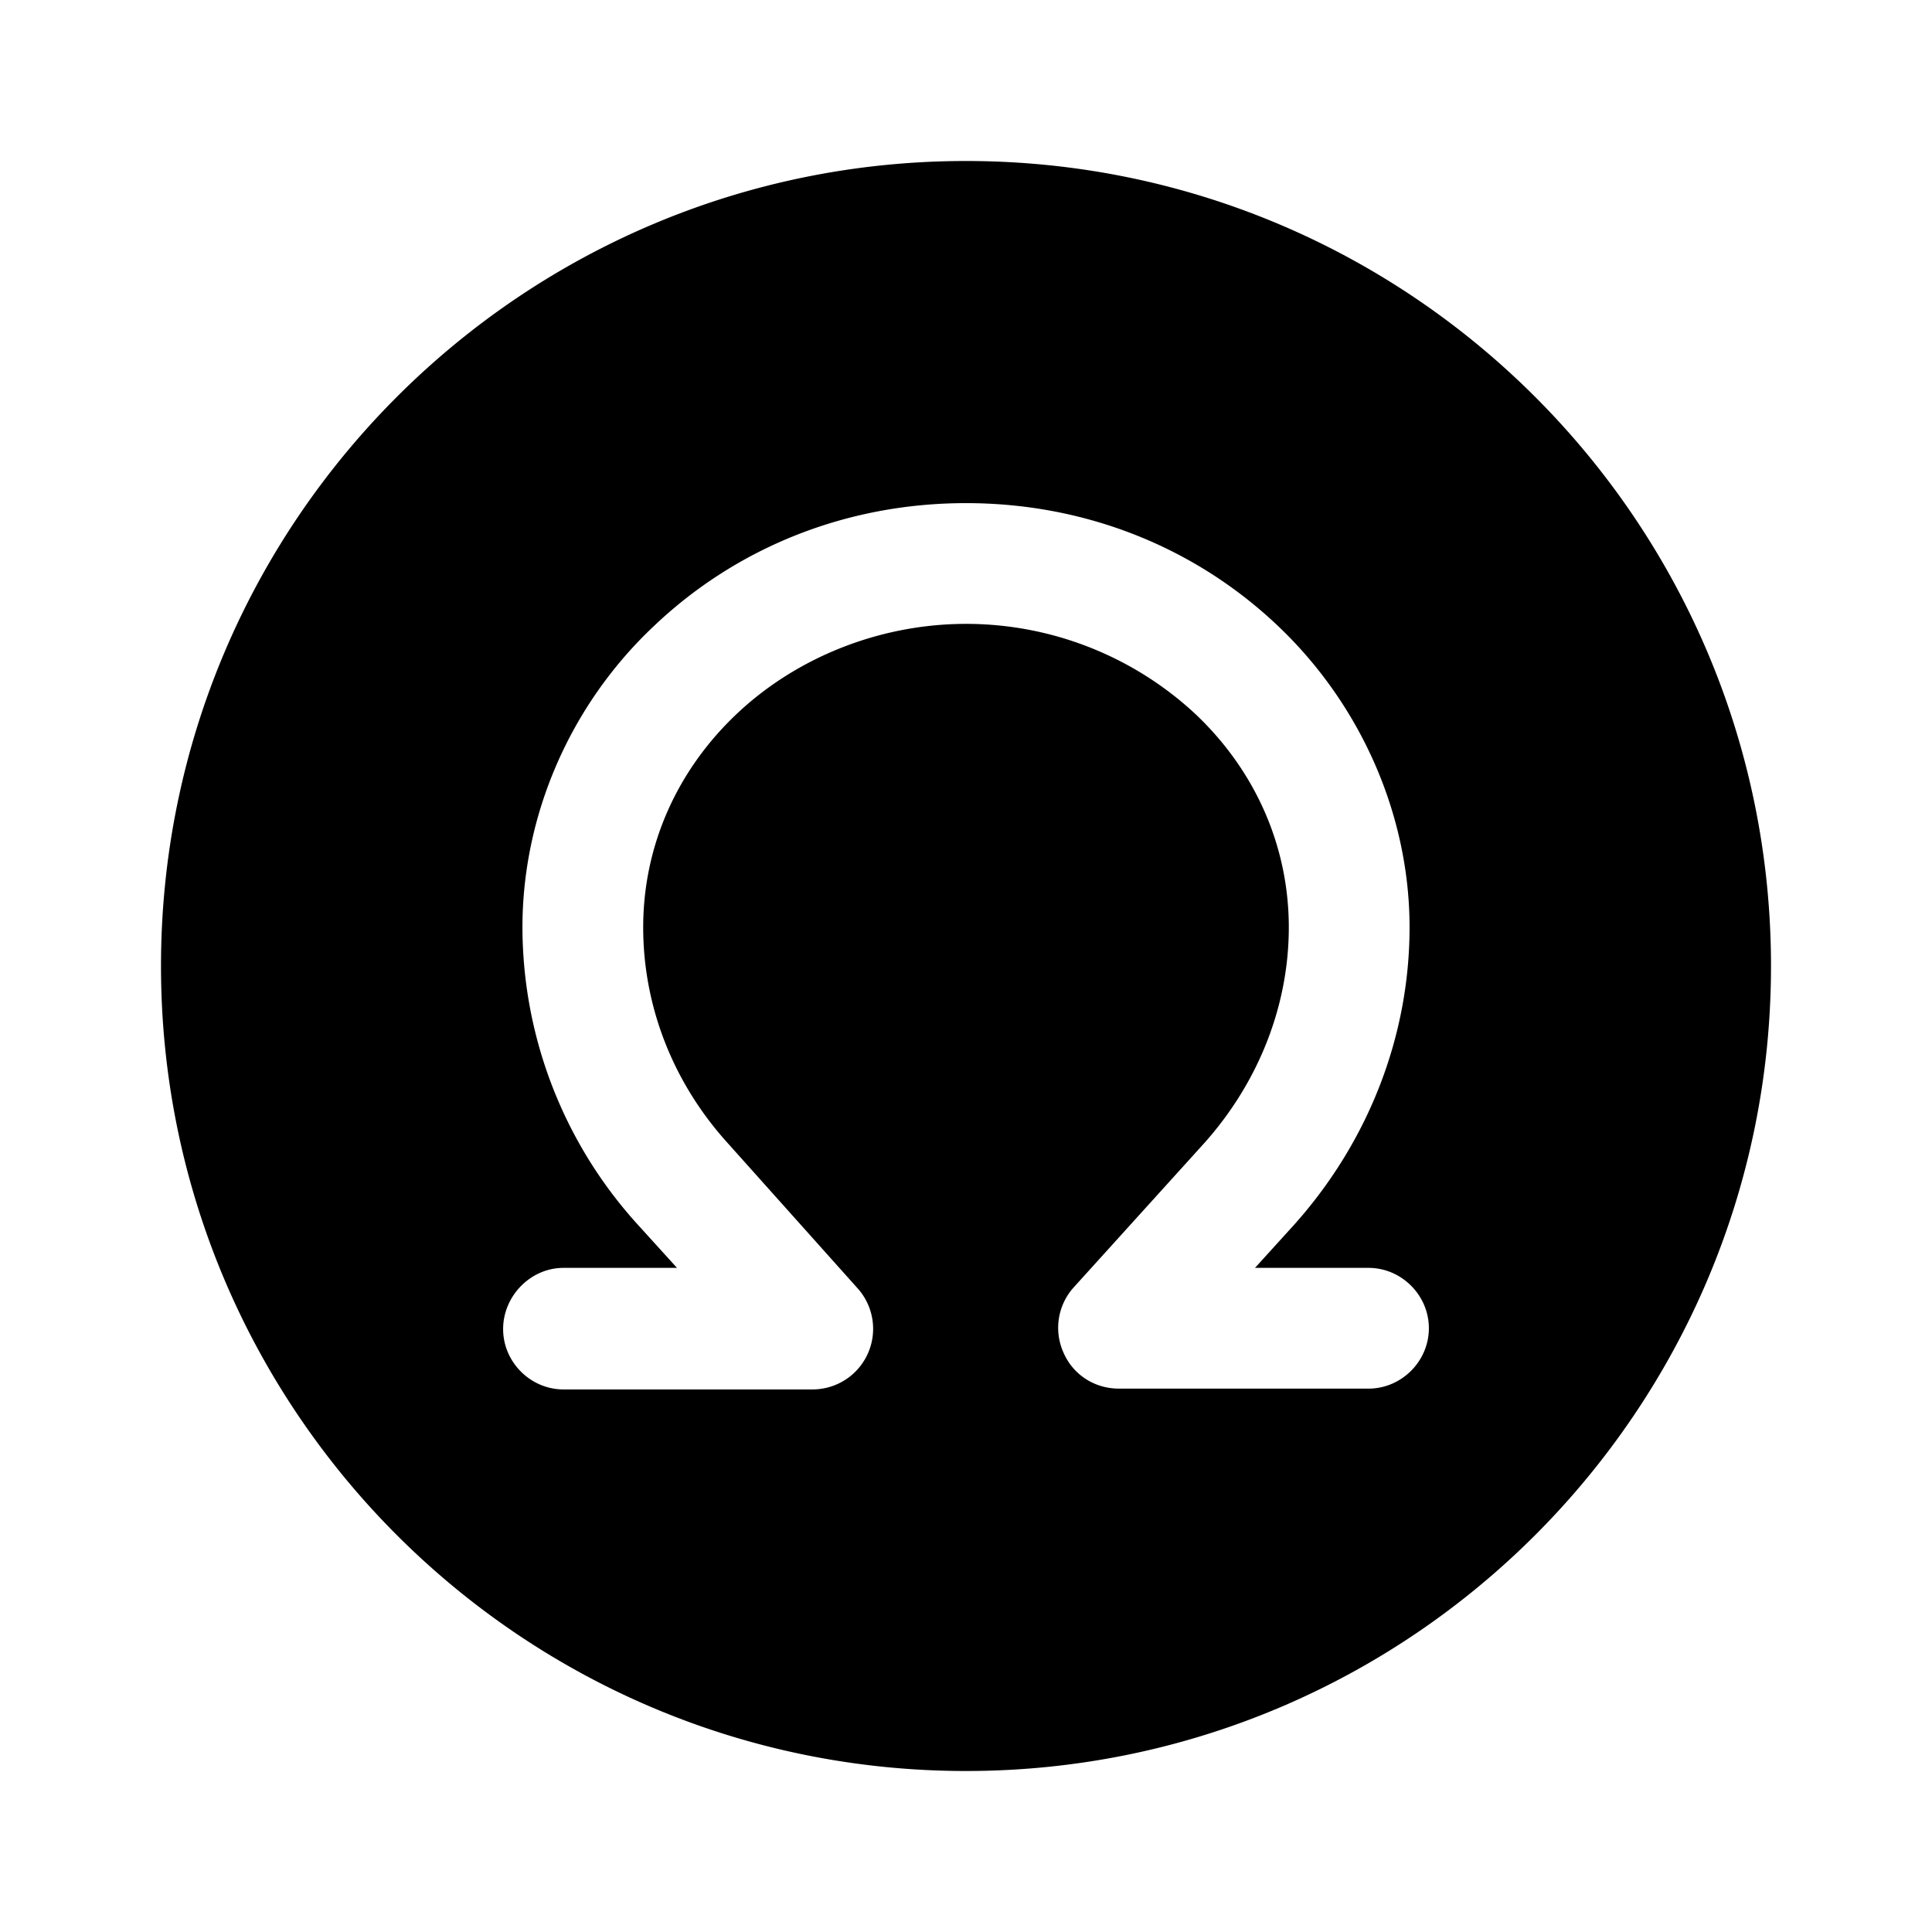 <svg xmlns="http://www.w3.org/2000/svg" viewBox="0 0 24 24" fill="currentColor" aria-hidden="true">
  <path d="M12 2C6.48 2 2 6.48 2 12s4.48 10 10 10 10-4.48 10-10S17.52 2 12 2zm5 15.25h-3.1c-.3 0-.57-.17-.69-.45a.75.75 0 01.13-.81l1.62-1.79c.67-.75 1.05-1.7 1.05-2.68 0-1-.41-1.94-1.16-2.65A4.182 4.182 0 0012 7.75c-1.06 0-2.1.41-2.85 1.12-.75.71-1.16 1.65-1.16 2.65 0 .98.37 1.93 1.05 2.68l1.61 1.8a.753.753 0 01-.56 1.26H7c-.41 0-.75-.34-.75-.75s.34-.76.75-.76h1.41l-.49-.54a5.507 5.507 0 01-1.43-3.69c0-1.39.59-2.76 1.63-3.74 1.04-.99 2.41-1.53 3.88-1.53 1.47 0 2.84.54 3.88 1.53 1.03.98 1.63 2.35 1.63 3.74 0 1.35-.51 2.66-1.43 3.69l-.49.54H17c.41 0 .75.34.75.75s-.34.75-.75.75z"/>
</svg>
